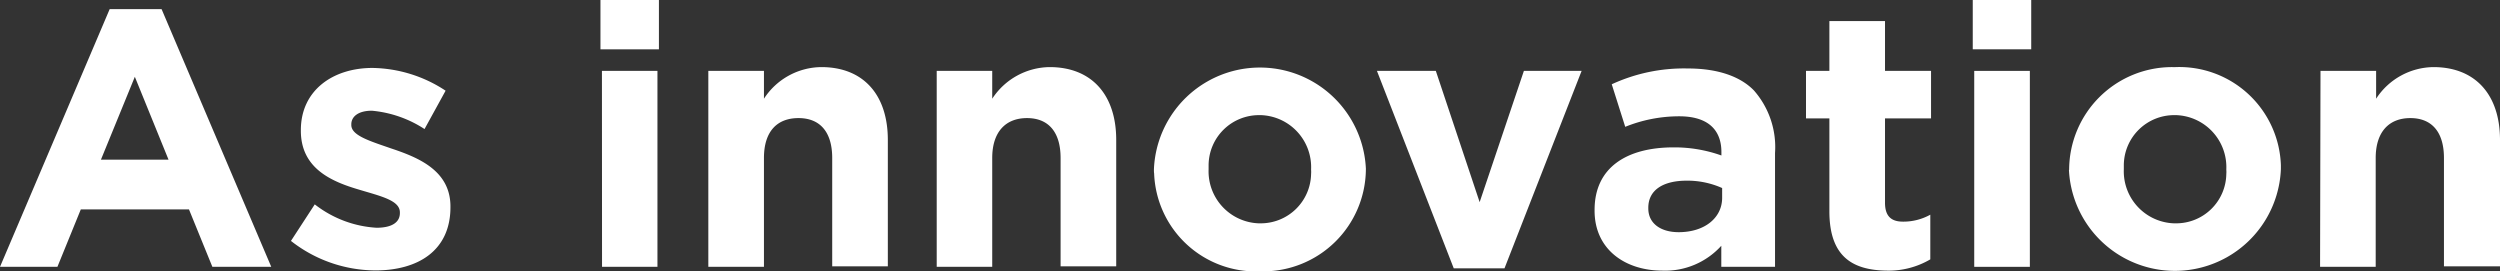 <svg xmlns="http://www.w3.org/2000/svg" viewBox="0 0 237.32 25.76"><rect x="0" y="0" width="237.32" height="25.76" fill="#333333" stroke="none"/><defs><style>.cls-1{fill:#fff;}</style></defs><title>アセット 1</title><g id="レイヤー_2" data-name="レイヤー 2"><g id="レイヤー_1-2" data-name="レイヤー 1"><path class="cls-1" d="M10.41.87h4.93L25.75,25.33H20.16l-2.22-5.45H7.67L5.45,25.33H0ZM16,15.16,12.8,7.29,9.58,15.16Z"/><path class="cls-1" d="M27.62,22.87l2.26-3.47a10.53,10.53,0,0,0,5.86,2.22c1.53,0,2.22-.56,2.22-1.39v-.07c0-1.14-1.8-1.53-3.85-2.15-2.6-.76-5.55-2-5.55-5.59v-.07c0-3.78,3.05-5.9,6.8-5.9A12.91,12.91,0,0,1,42.3,8.61l-2,3.64a10.94,10.94,0,0,0-5-1.74c-1.29,0-1.95.56-1.95,1.29v.07c0,1,1.77,1.52,3.78,2.22,2.61.87,5.63,2.11,5.63,5.51v.07c0,4.13-3.09,6-7.12,6A13.05,13.05,0,0,1,27.62,22.87Z"/><path class="cls-1" d="M57,0h5.55V4.68H57Zm.14,6.73h5.27v18.6H57.15Z"/><path class="cls-1" d="M67.24,6.73h5.28V9.37a6.56,6.56,0,0,1,5.45-3c4,0,6.31,2.64,6.31,6.91v12H79V15c0-2.5-1.18-3.79-3.2-3.79S72.52,12.46,72.52,15V25.33H67.24Z"/><path class="cls-1" d="M88.92,6.73h5.27V9.37a6.6,6.6,0,0,1,5.45-3c4,0,6.32,2.64,6.32,6.91v12h-5.28V15c0-2.5-1.18-3.79-3.19-3.79s-3.3,1.29-3.3,3.79V25.33H88.92Z"/><path class="cls-1" d="M109.54,16.13v-.06A10.07,10.07,0,0,1,129.66,16v.07a9.76,9.76,0,0,1-9.83,9.69h-.27a9.66,9.66,0,0,1-10-9.29C109.54,16.35,109.54,16.24,109.54,16.13Zm14.92,0v-.06a4.94,4.94,0,0,0-4.74-5.14h-.16a4.78,4.78,0,0,0-4.83,4.71c0,.12,0,.24,0,.36v.07a4.94,4.94,0,0,0,4.75,5.13h.14a4.78,4.78,0,0,0,4.84-4.7C124.47,16.38,124.47,16.25,124.46,16.13Z"/><path class="cls-1" d="M130.71,6.73h5.59l4.16,12.46,4.2-12.46h5.48l-7.32,18.74H138Z"/><path class="cls-1" d="M151.37,20v-.07c0-4.06,3.09-5.94,7.5-5.94a13.25,13.25,0,0,1,4.54.77v-.32c0-2.18-1.35-3.4-4-3.4a13.66,13.66,0,0,0-5.13,1L153,8a16.34,16.34,0,0,1,7.22-1.5c2.88,0,5,.77,6.28,2.09a8.15,8.15,0,0,1,2,5.93V25.33h-5.1v-2a7.18,7.18,0,0,1-5.62,2.36C154.25,25.68,151.37,23.66,151.37,20Zm12.11-1.22v-.93a8.1,8.1,0,0,0-3.36-.7c-2.26,0-3.65.9-3.65,2.57v.07c0,1.42,1.18,2.25,2.88,2.25,2.47,0,4.13-1.36,4.13-3.27Z"/><path class="cls-1" d="M173.66,20.06V11.24h-2.22V6.73h2.22V2h5.28V6.73h4.37v4.51h-4.37v8c0,1.21.52,1.8,1.7,1.8a5.26,5.26,0,0,0,2.6-.66v4.24a7.79,7.79,0,0,1-4.16,1.07C175.85,25.64,173.66,24.36,173.66,20.06Z"/><path class="cls-1" d="M187.27,0h5.55V4.68h-5.55Zm.14,6.73h5.28v18.6h-5.28Z"/><path class="cls-1" d="M196.42,16.13v-.06a9.77,9.77,0,0,1,9.82-9.7h.28a9.65,9.65,0,0,1,10,9.31c0,.11,0,.21,0,.31v.07a10.07,10.07,0,0,1-20.12.06Zm14.92,0v-.06a4.94,4.94,0,0,0-4.74-5.14h-.15a4.78,4.78,0,0,0-4.84,4.7c0,.12,0,.25,0,.37v.07a4.94,4.94,0,0,0,4.75,5.13h.15a4.76,4.76,0,0,0,4.83-4.69C211.35,16.38,211.35,16.26,211.34,16.13Z"/><path class="cls-1" d="M220.28,6.73h5.28V9.37a6.58,6.58,0,0,1,5.44-3c4,0,6.32,2.64,6.32,6.91v12H232V15c0-2.5-1.18-3.79-3.19-3.79s-3.29,1.29-3.29,3.79V25.33h-5.28Z"/></g></g></svg>